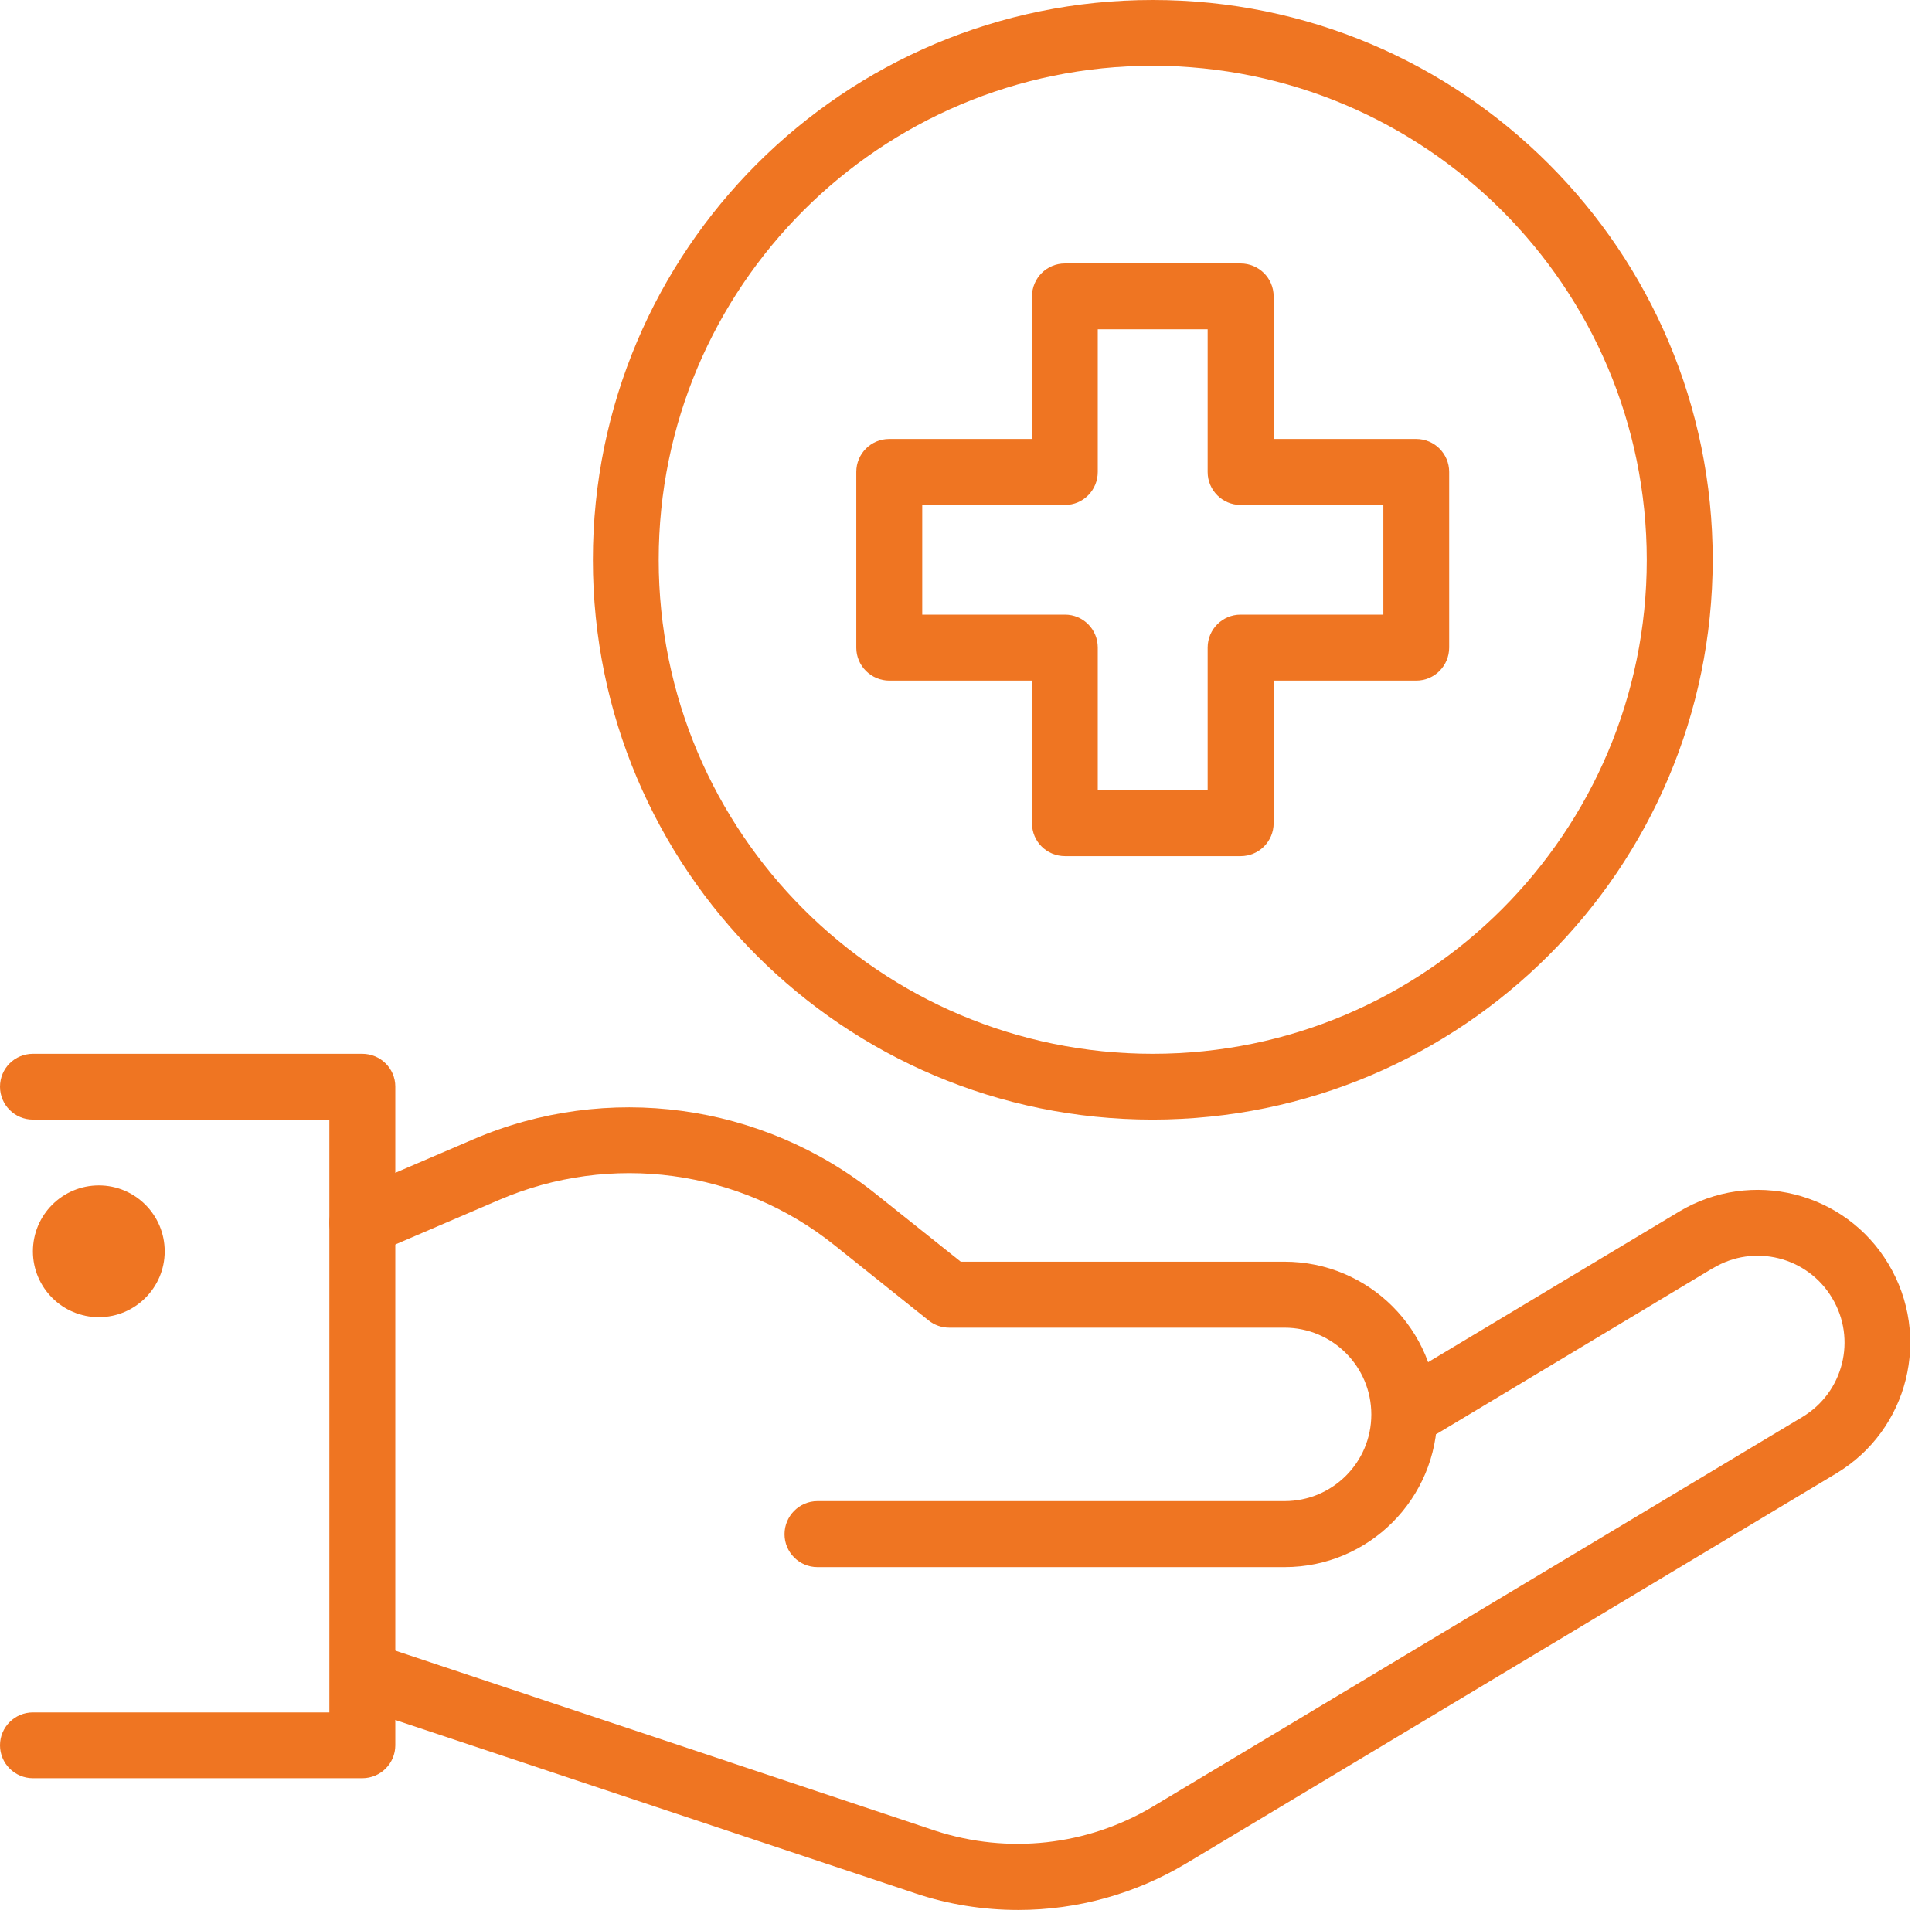 <?xml version="1.0" encoding="UTF-8" standalone="no"?><svg xmlns="http://www.w3.org/2000/svg" xmlns:xlink="http://www.w3.org/1999/xlink" fill="#000000" height="44" preserveAspectRatio="xMidYMid meet" version="1" viewBox="0.0 0.0 44.5 44.0" width="44.5" zoomAndPan="magnify"><g fill="#ef7522" id="change1_1"><path d="M 29.586 36.102 L 18.828 36.102 C 18.41 36.102 18.07 35.762 18.07 35.344 C 18.07 34.926 18.41 34.582 18.828 34.582 L 29.586 34.582 C 30.691 34.582 31.586 33.691 31.586 32.586 C 31.586 31.48 30.691 30.586 29.586 30.586 L 21.863 30.586 C 21.691 30.586 21.523 30.527 21.387 30.418 L 19.227 28.691 C 17.043 26.938 14.066 26.535 11.492 27.645 L 8.645 28.867 C 8.258 29.031 7.812 28.852 7.648 28.469 C 7.48 28.086 7.66 27.637 8.047 27.473 L 10.895 26.25 C 13.98 24.922 17.551 25.406 20.176 27.508 L 22.129 29.066 L 29.586 29.066 C 31.531 29.066 33.105 30.641 33.105 32.582 C 33.105 34.523 31.531 36.102 29.59 36.102 C 29.59 36.102 29.59 36.102 29.586 36.102" fill="inherit"/><path d="M 23.453 44 C 22.641 44 21.836 43.871 21.07 43.613 L 8.242 39.336 C 7.844 39.207 7.633 38.773 7.766 38.375 C 7.898 37.98 8.328 37.77 8.723 37.898 L 21.547 42.176 C 23.215 42.719 25.035 42.52 26.543 41.625 L 41.512 32.645 C 42.461 32.078 42.77 30.848 42.199 29.902 C 41.633 28.953 40.402 28.645 39.457 29.215 C 39.457 29.215 39.457 29.215 39.453 29.215 L 33.129 33.012 C 32.77 33.227 32.301 33.109 32.086 32.75 C 31.867 32.395 31.984 31.926 32.344 31.711 L 38.672 27.914 C 40.34 26.914 42.5 27.453 43.496 29.117 C 44.496 30.785 43.961 32.945 42.293 33.945 L 27.324 42.926 C 26.152 43.629 24.816 44 23.453 44" fill="inherit"/><path d="M 8.344 40.965 L 0.758 40.965 C 0.34 40.965 0 40.625 0 40.207 C 0 39.789 0.34 39.449 0.758 39.449 L 7.586 39.449 L 7.586 25.793 L 0.758 25.793 C 0.34 25.793 0 25.453 0 25.035 C 0 24.613 0.34 24.277 0.758 24.277 L 8.344 24.277 C 8.762 24.277 9.105 24.613 9.105 25.031 C 9.105 25.035 9.105 25.035 9.105 25.035 L 9.105 40.207 C 9.105 40.625 8.766 40.965 8.344 40.965" fill="inherit"/><path d="M 2.277 27.309 C 3.113 27.309 3.793 27.988 3.793 28.828 C 3.793 29.664 3.113 30.344 2.277 30.344 C 1.438 30.344 0.758 29.664 0.758 28.828 C 0.758 27.988 1.438 27.309 2.277 27.309" fill="inherit"/><path d="M 26.551 1.516 C 20.27 1.516 15.172 6.613 15.172 12.898 C 15.172 19.18 20.27 24.277 26.551 24.277 C 32.836 24.277 37.93 19.18 37.93 12.898 C 37.926 6.613 32.836 1.523 26.551 1.516 Z M 26.551 25.793 C 19.43 25.793 13.656 20.02 13.656 12.898 C 13.656 5.773 19.43 0 26.551 0 C 33.676 0 39.449 5.773 39.449 12.898 C 39.441 20.016 33.672 25.785 26.551 25.793" fill="inherit"/><path d="M 25.285 18.207 L 27.816 18.207 L 27.816 14.918 C 27.816 14.5 28.156 14.16 28.574 14.16 L 31.863 14.16 L 31.863 11.633 L 28.574 11.633 C 28.156 11.633 27.816 11.293 27.816 10.875 C 27.816 10.875 27.816 10.875 27.816 10.871 L 27.816 7.586 L 25.285 7.586 L 25.285 10.871 C 25.285 11.293 24.949 11.633 24.531 11.633 L 21.242 11.633 L 21.242 14.16 L 24.531 14.16 C 24.949 14.16 25.285 14.5 25.285 14.918 Z M 28.574 19.723 L 24.531 19.723 C 24.109 19.723 23.77 19.387 23.77 18.965 L 23.77 15.68 L 20.484 15.68 C 20.066 15.68 19.723 15.34 19.723 14.922 L 19.723 10.871 C 19.723 10.453 20.062 10.113 20.48 10.113 C 20.48 10.113 20.484 10.113 20.484 10.113 L 23.77 10.113 L 23.77 6.828 C 23.77 6.41 24.109 6.07 24.527 6.07 C 24.527 6.07 24.527 6.07 24.531 6.07 L 28.574 6.07 C 28.992 6.07 29.336 6.406 29.336 6.828 L 29.336 10.113 L 32.621 10.113 C 33.039 10.113 33.379 10.453 33.379 10.871 L 33.379 14.918 C 33.379 15.34 33.039 15.68 32.621 15.68 L 29.336 15.68 L 29.336 18.965 C 29.336 19.383 28.996 19.723 28.578 19.723 C 28.578 19.723 28.578 19.723 28.574 19.723" fill="inherit"/></g></svg>